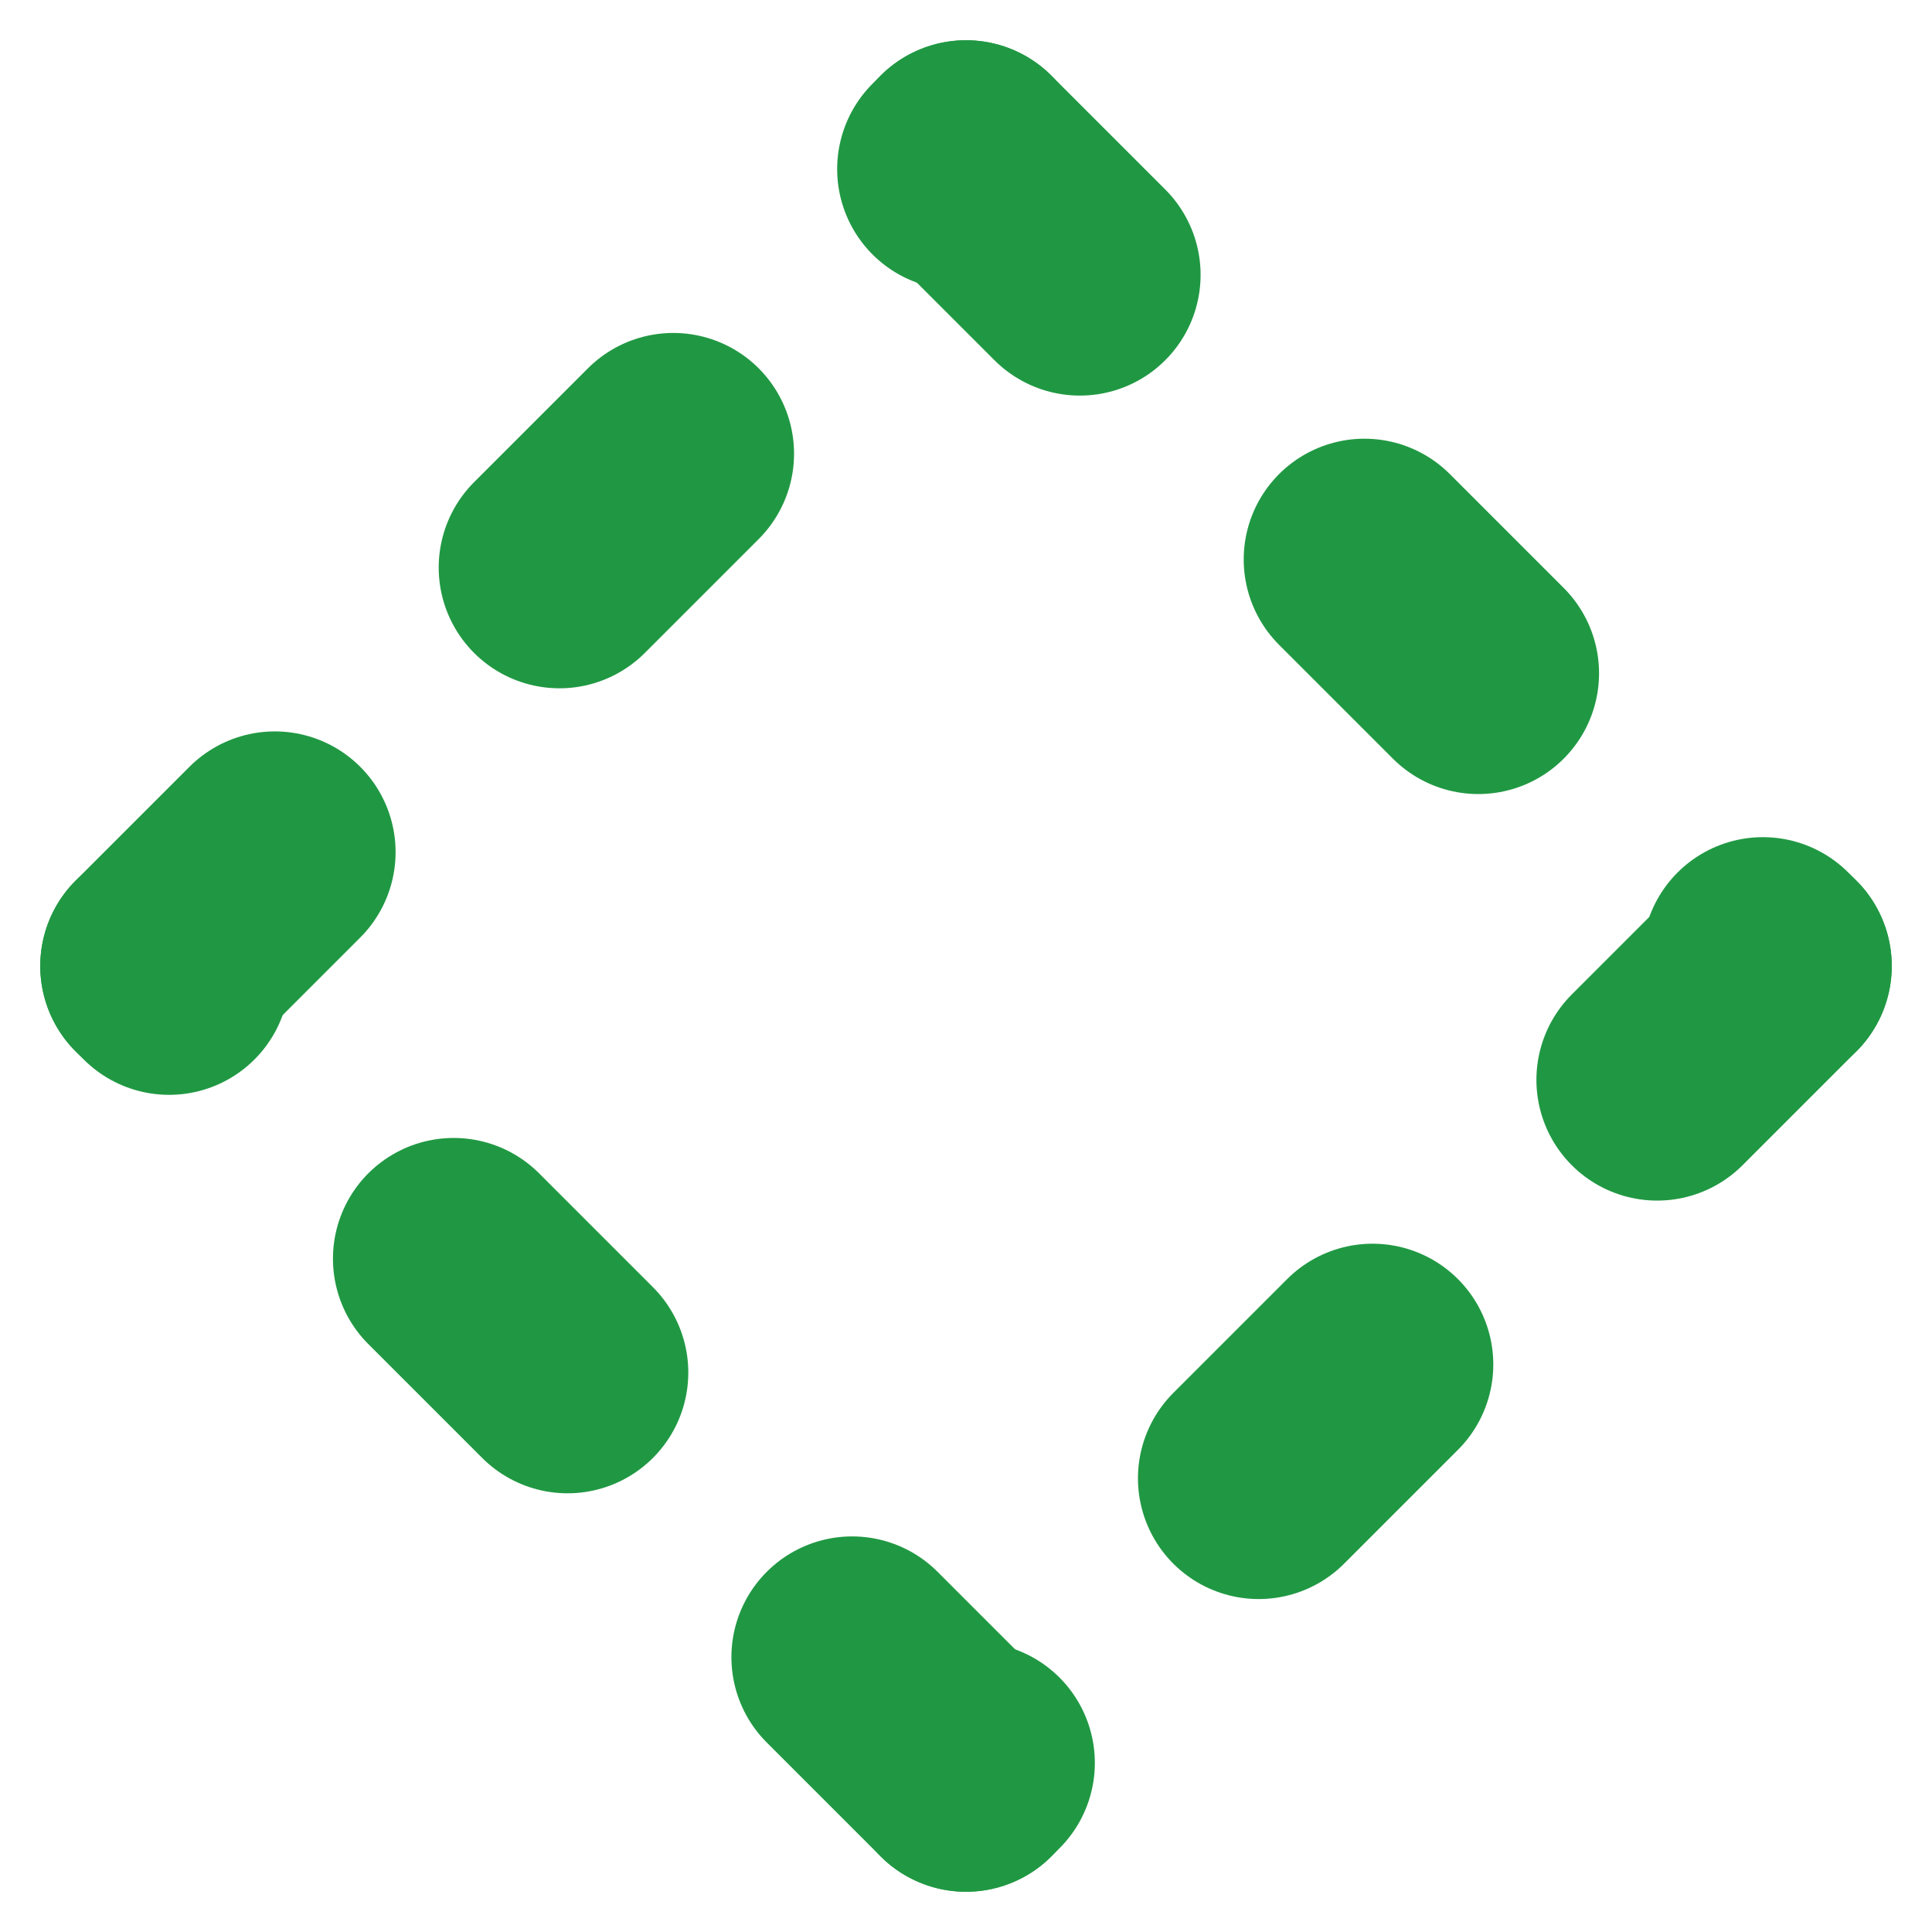 <svg
    xmlns="http://www.w3.org/2000/svg"
    xmlns:xlink="http://www.w3.org/1999/xlink"
    width="16px"
    height="16px"
    viewBox="0 0 24 24">
    <line
        x1="12"
        y1="2"
        x2="22"
        y2="12"
        stroke="#209843"
        stroke-width="3"
        stroke-linecap="round"
        stroke-dasharray="2,5"
    />
    <line
        x1="22"
        y1="12"
        x2="12"
        y2="22"
        stroke="#209843"
        stroke-width="3"
        stroke-linecap="round"
        stroke-dasharray="2,5"
    />
    <line
        x1="12"
        y1="22"
        x2="2"
        y2="12"
        stroke="#209843"
        stroke-width="3"
        stroke-linecap="round"
        stroke-dasharray="2,5"
    />
    <line
        x1="2"
        y1="12"
        x2="12"
        y2="2"
        stroke="#209843"
        stroke-width="3"
        stroke-linecap="round"
        stroke-dasharray="2,5"
    />
</svg>
